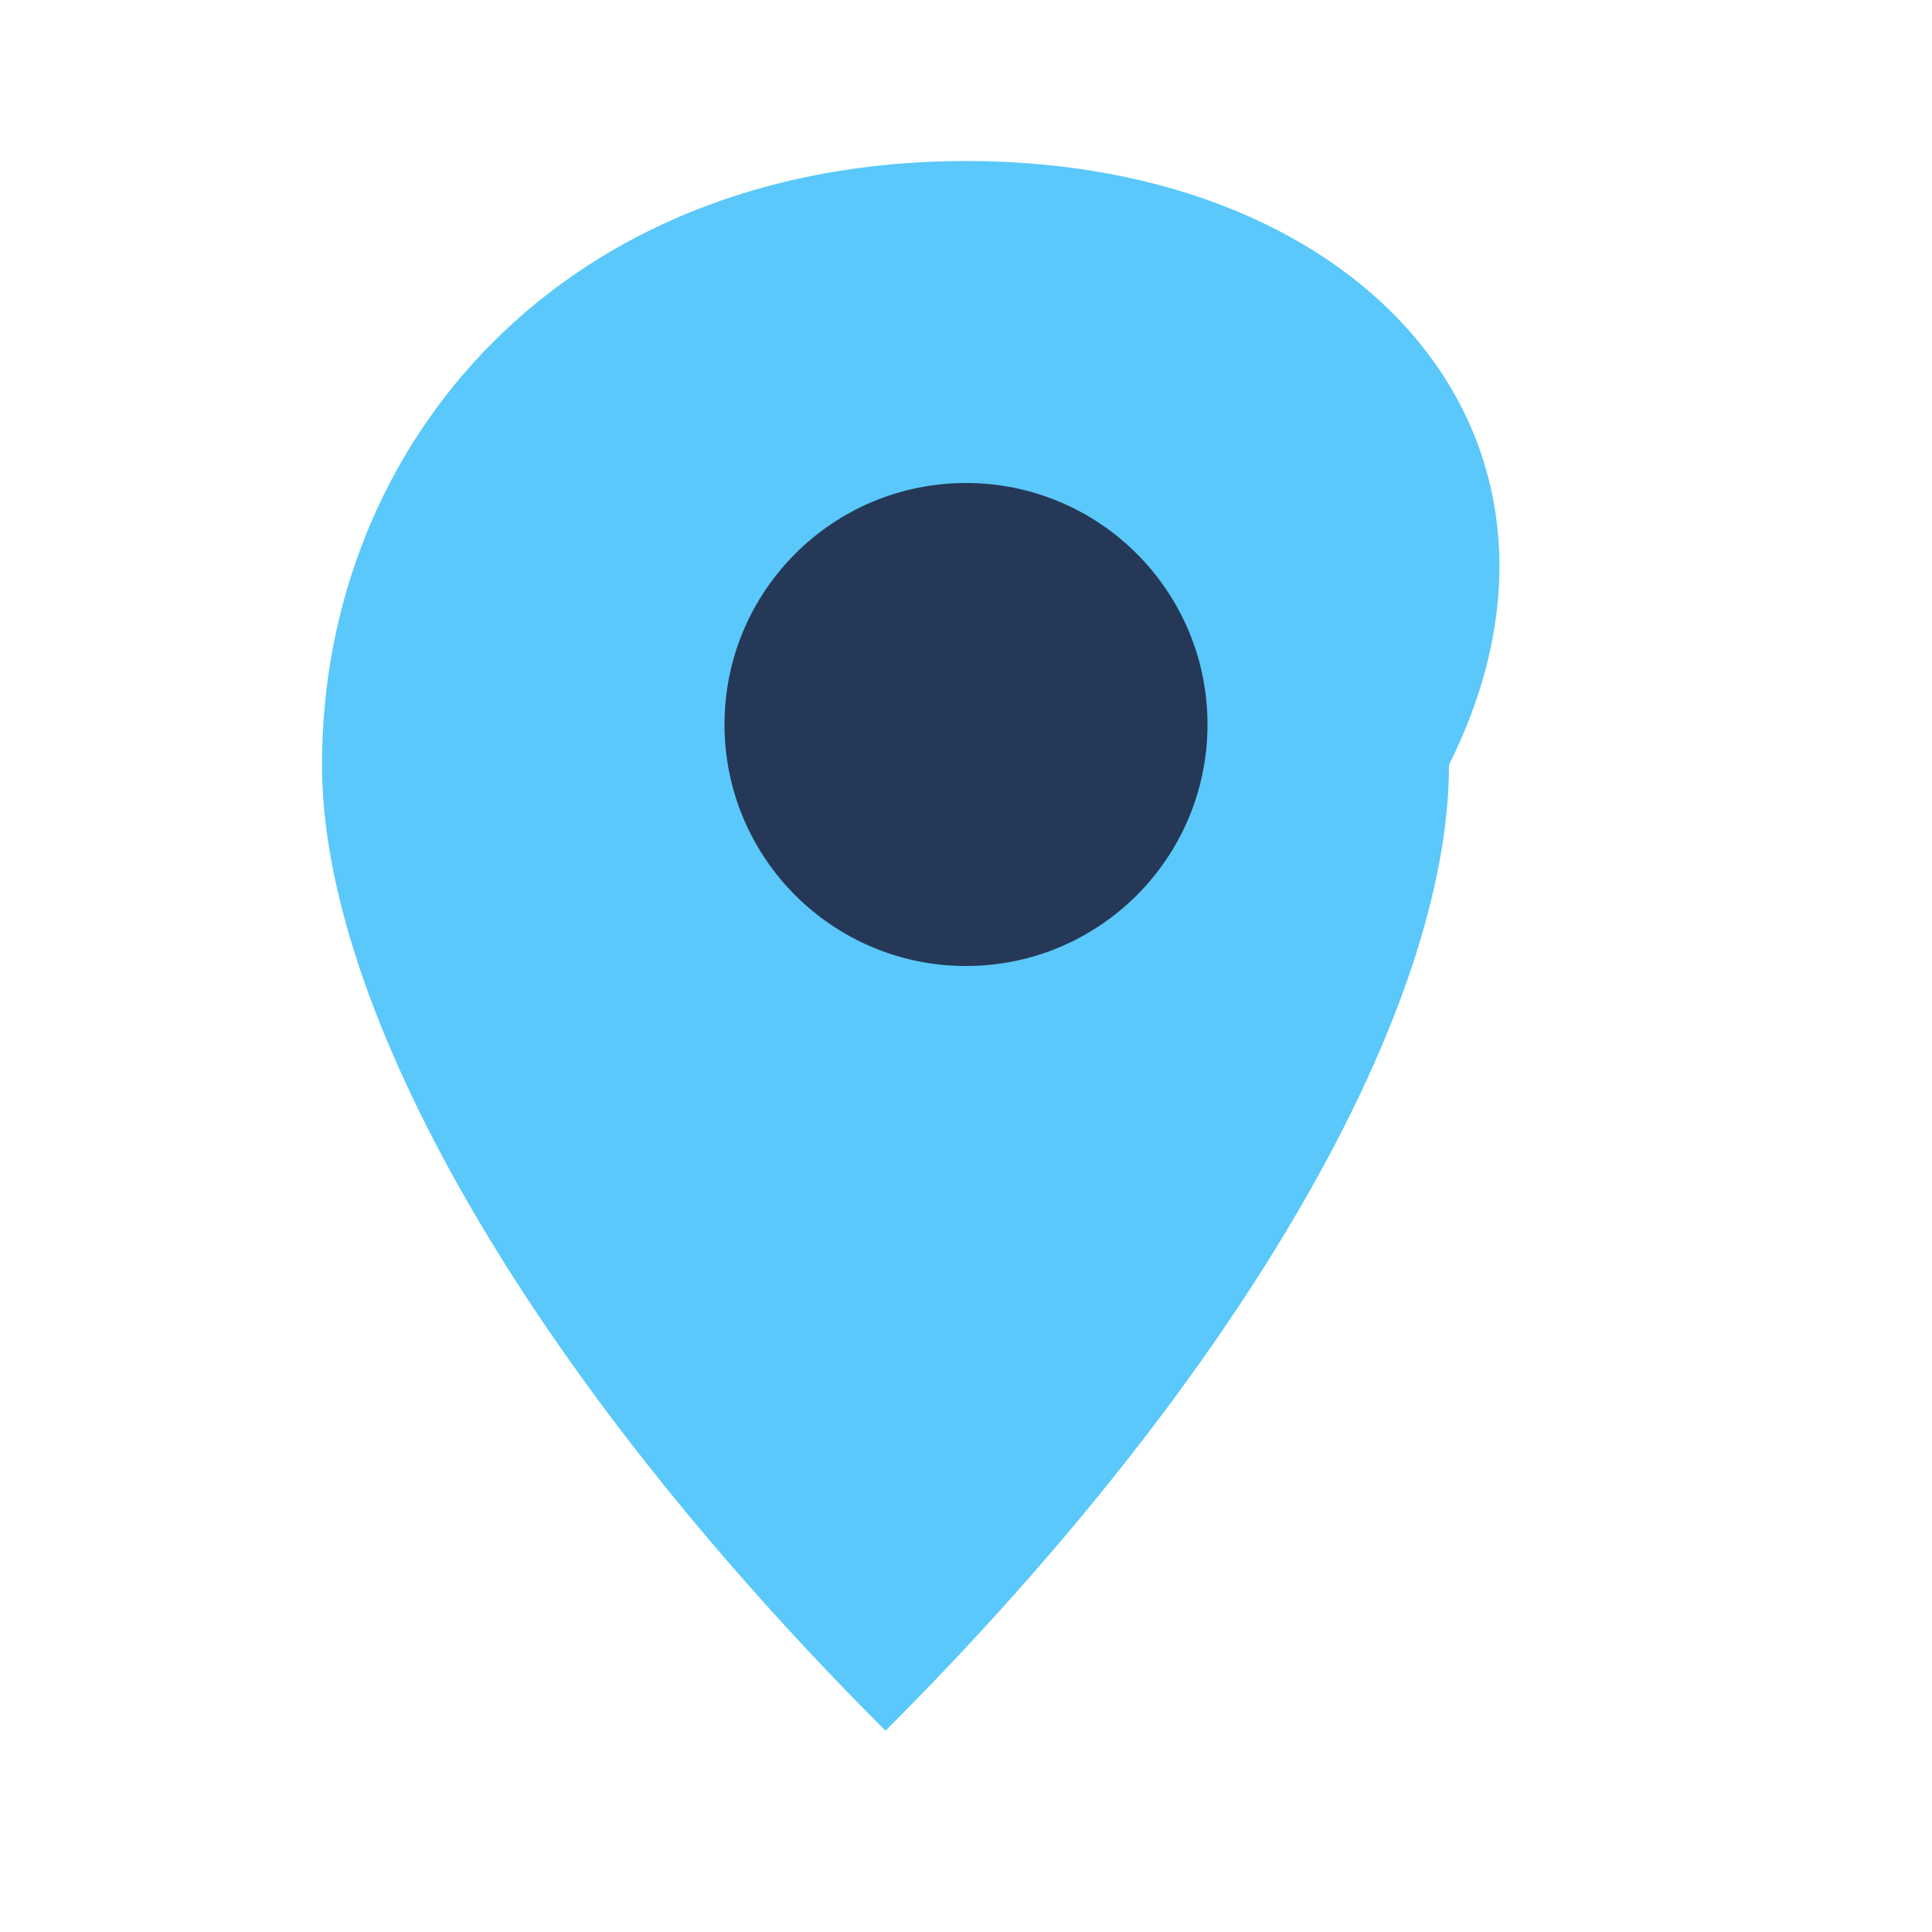 <?xml version="1.0" encoding="UTF-8"?>
<svg xmlns="http://www.w3.org/2000/svg" width="24" height="24" viewBox="0 0 24 24"><path d="M12 2C7 2 4 5.5 4 9.5c0 3 2.5 7.5 7 12 4.5-4.5 7-9 7-12C20 5.5 17 2 12 2z" fill="#5AC8FA"/><circle cx="12" cy="9" r="3" fill="#253858"/></svg>